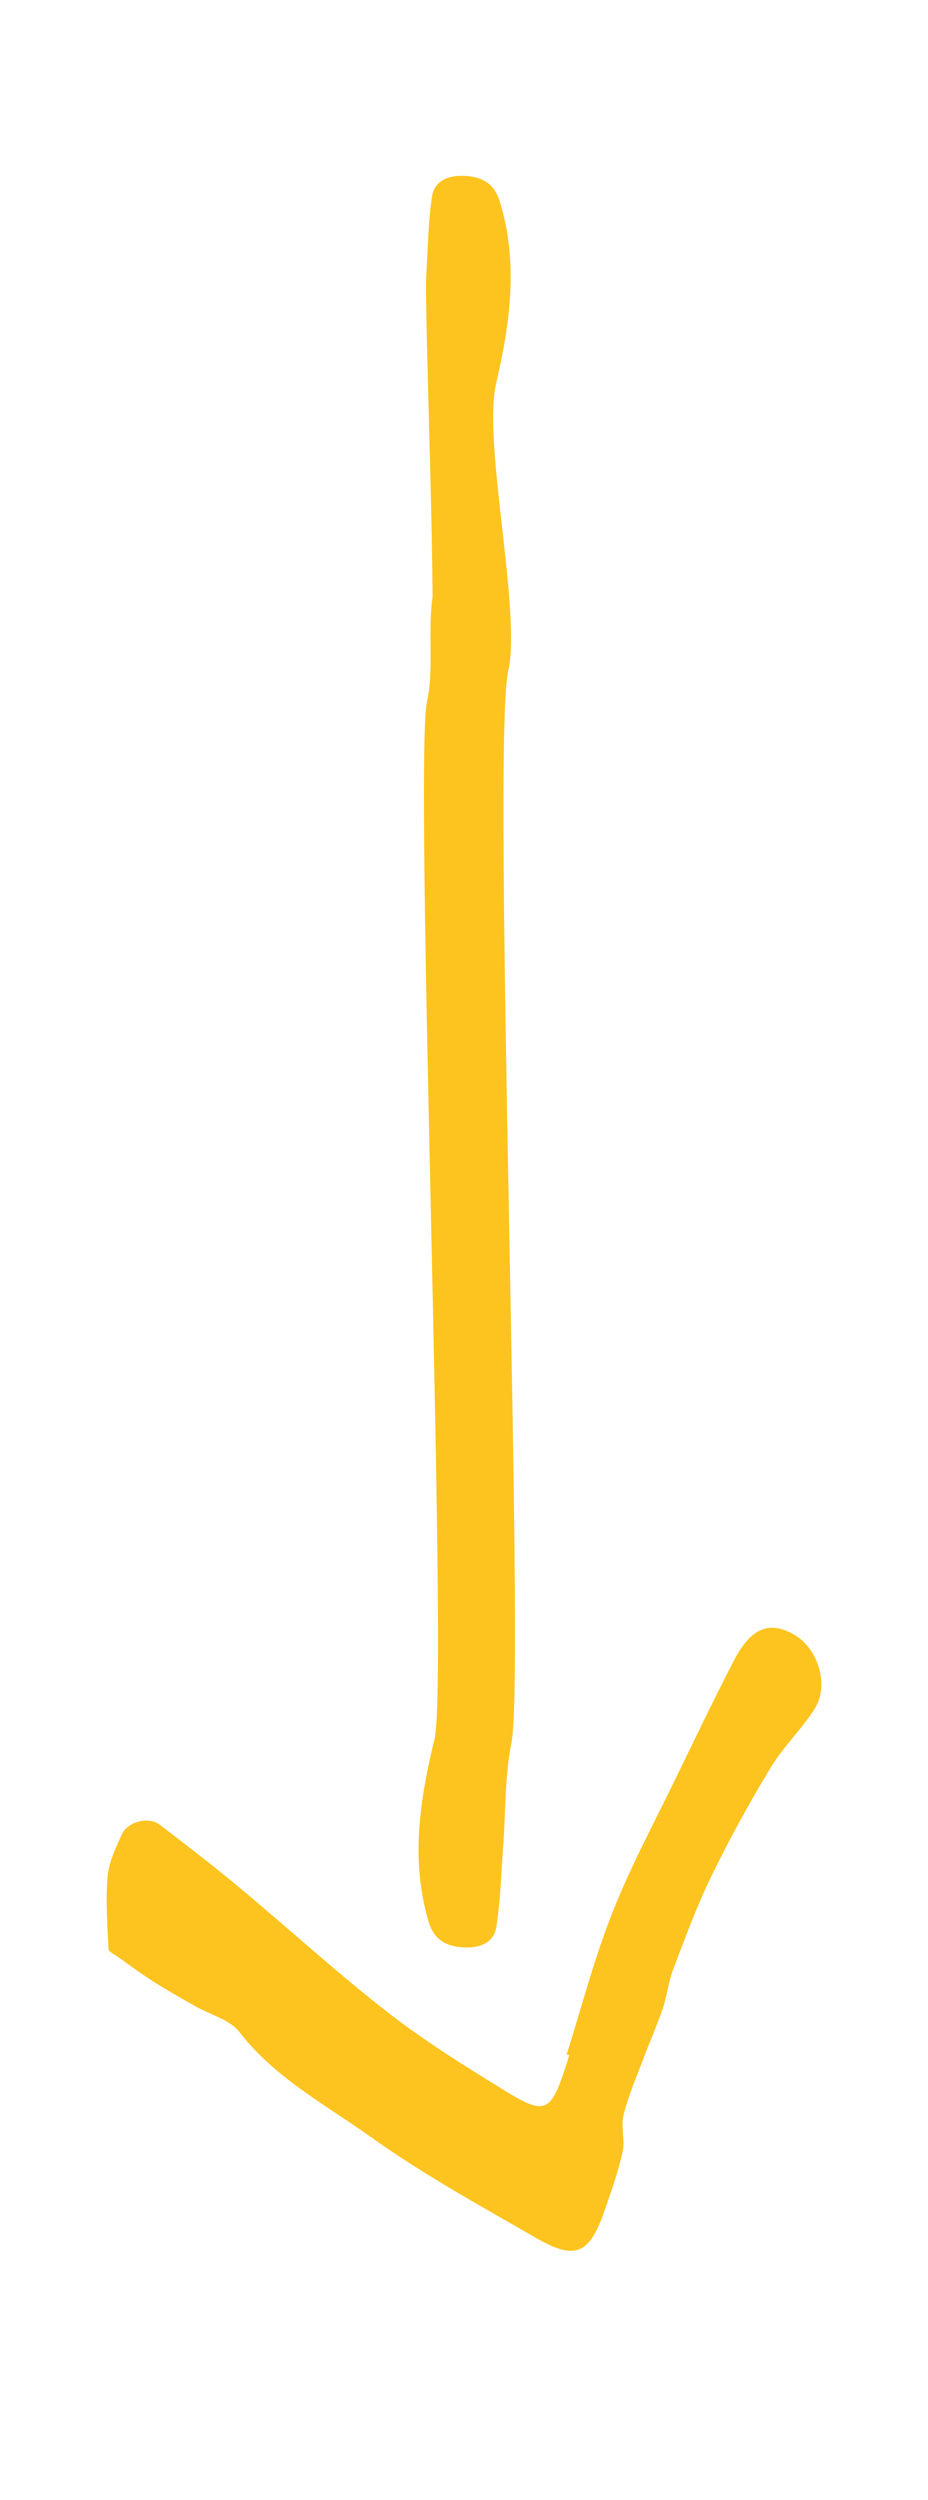 <?xml version="1.0" encoding="utf-8"?>
<!-- Generator: Adobe Illustrator 26.4.1, SVG Export Plug-In . SVG Version: 6.00 Build 0)  -->
<svg version="1.1" id="Ebene_1" xmlns="http://www.w3.org/2000/svg" xmlns:xlink="http://www.w3.org/1999/xlink" x="0px" y="0px"
	 viewBox="0 0 63.98 172.23" style="enable-background:new 0 0 63.98 172.23;" xml:space="preserve">
<style type="text/css">
	.st0{fill:#FDC41F;}
	.st1{fill:#2E144D;}
	.st2{fill:#FFFFFF;}
</style>
<g>
	<path class="st0" d="M35.05,46.19c-1.18,4.77,1.18,69,0.22,73.82c-0.48,2.4-0.4,4.9-0.59,7.36c-0.13,1.79-0.18,3.6-0.46,5.38
		c-0.18,1.16-1.23,1.48-2.29,1.41c-1.15-0.07-2.01-0.49-2.39-1.8c-1.25-4.25-0.59-8.41,0.42-12.56c0.98-4.03-1.46-67.49-0.51-71.53
		c0.47-2,0.03-4.96,0.38-7.18"/>
	<path class="st0" d="M29.7,45.46c0.45-2.4-0.46-24.06-0.31-26.52c0.11-1.8,0.13-3.61,0.39-5.38c0.17-1.17,1.22-1.5,2.27-1.44
		c1.15,0.06,2.01,0.47,2.41,1.77c1.3,4.23,0.7,8.4-0.26,12.56c-0.93,4.05,1.75,15.69,0.85,19.74"/>
	<path class="st0" d="M39.07,141.54c1.03-3.26,1.89-6.59,3.15-9.77c1.25-3.17,2.88-6.19,4.37-9.26c1.31-2.7,2.61-5.4,3.98-8.06
		c1.19-2.3,2.45-2.81,4.17-1.84c1.66,0.94,2.46,3.49,1.43,5.11c-0.9,1.42-2.16,2.61-3.03,4.05c-1.47,2.42-2.84,4.91-4.08,7.46
		c-1.02,2.08-1.82,4.28-2.65,6.45c-0.33,0.86-0.42,1.81-0.71,2.68c-0.39,1.15-0.89,2.27-1.32,3.41c-0.49,1.31-1.06,2.6-1.39,3.95
		c-0.2,0.81,0.12,1.74-0.07,2.56c-0.32,1.4-0.8,2.77-1.28,4.13c-1.01,2.88-1.98,3.32-4.63,1.8c-3.87-2.23-7.81-4.39-11.44-6.98
		c-3.13-2.23-6.61-4.07-9.06-7.23c-0.66-0.86-2-1.19-3.02-1.77c-0.97-0.55-1.95-1.1-2.89-1.7c-0.84-0.53-1.64-1.12-2.45-1.7
		c-0.24-0.17-0.66-0.36-0.67-0.56c-0.08-1.67-0.2-3.34-0.06-5c0.09-0.99,0.56-1.96,0.98-2.89c0.41-0.9,1.85-1.25,2.61-0.67
		c1.82,1.39,3.64,2.79,5.4,4.25c3.46,2.88,6.79,5.93,10.34,8.69c2.57,2,5.35,3.72,8.13,5.43c2.68,1.65,3.1,1.43,4.09-1.61
		c0.1-0.3,0.19-0.59,0.28-0.89C39.18,141.58,39.13,141.56,39.07,141.54z"/>
</g>
</svg>
